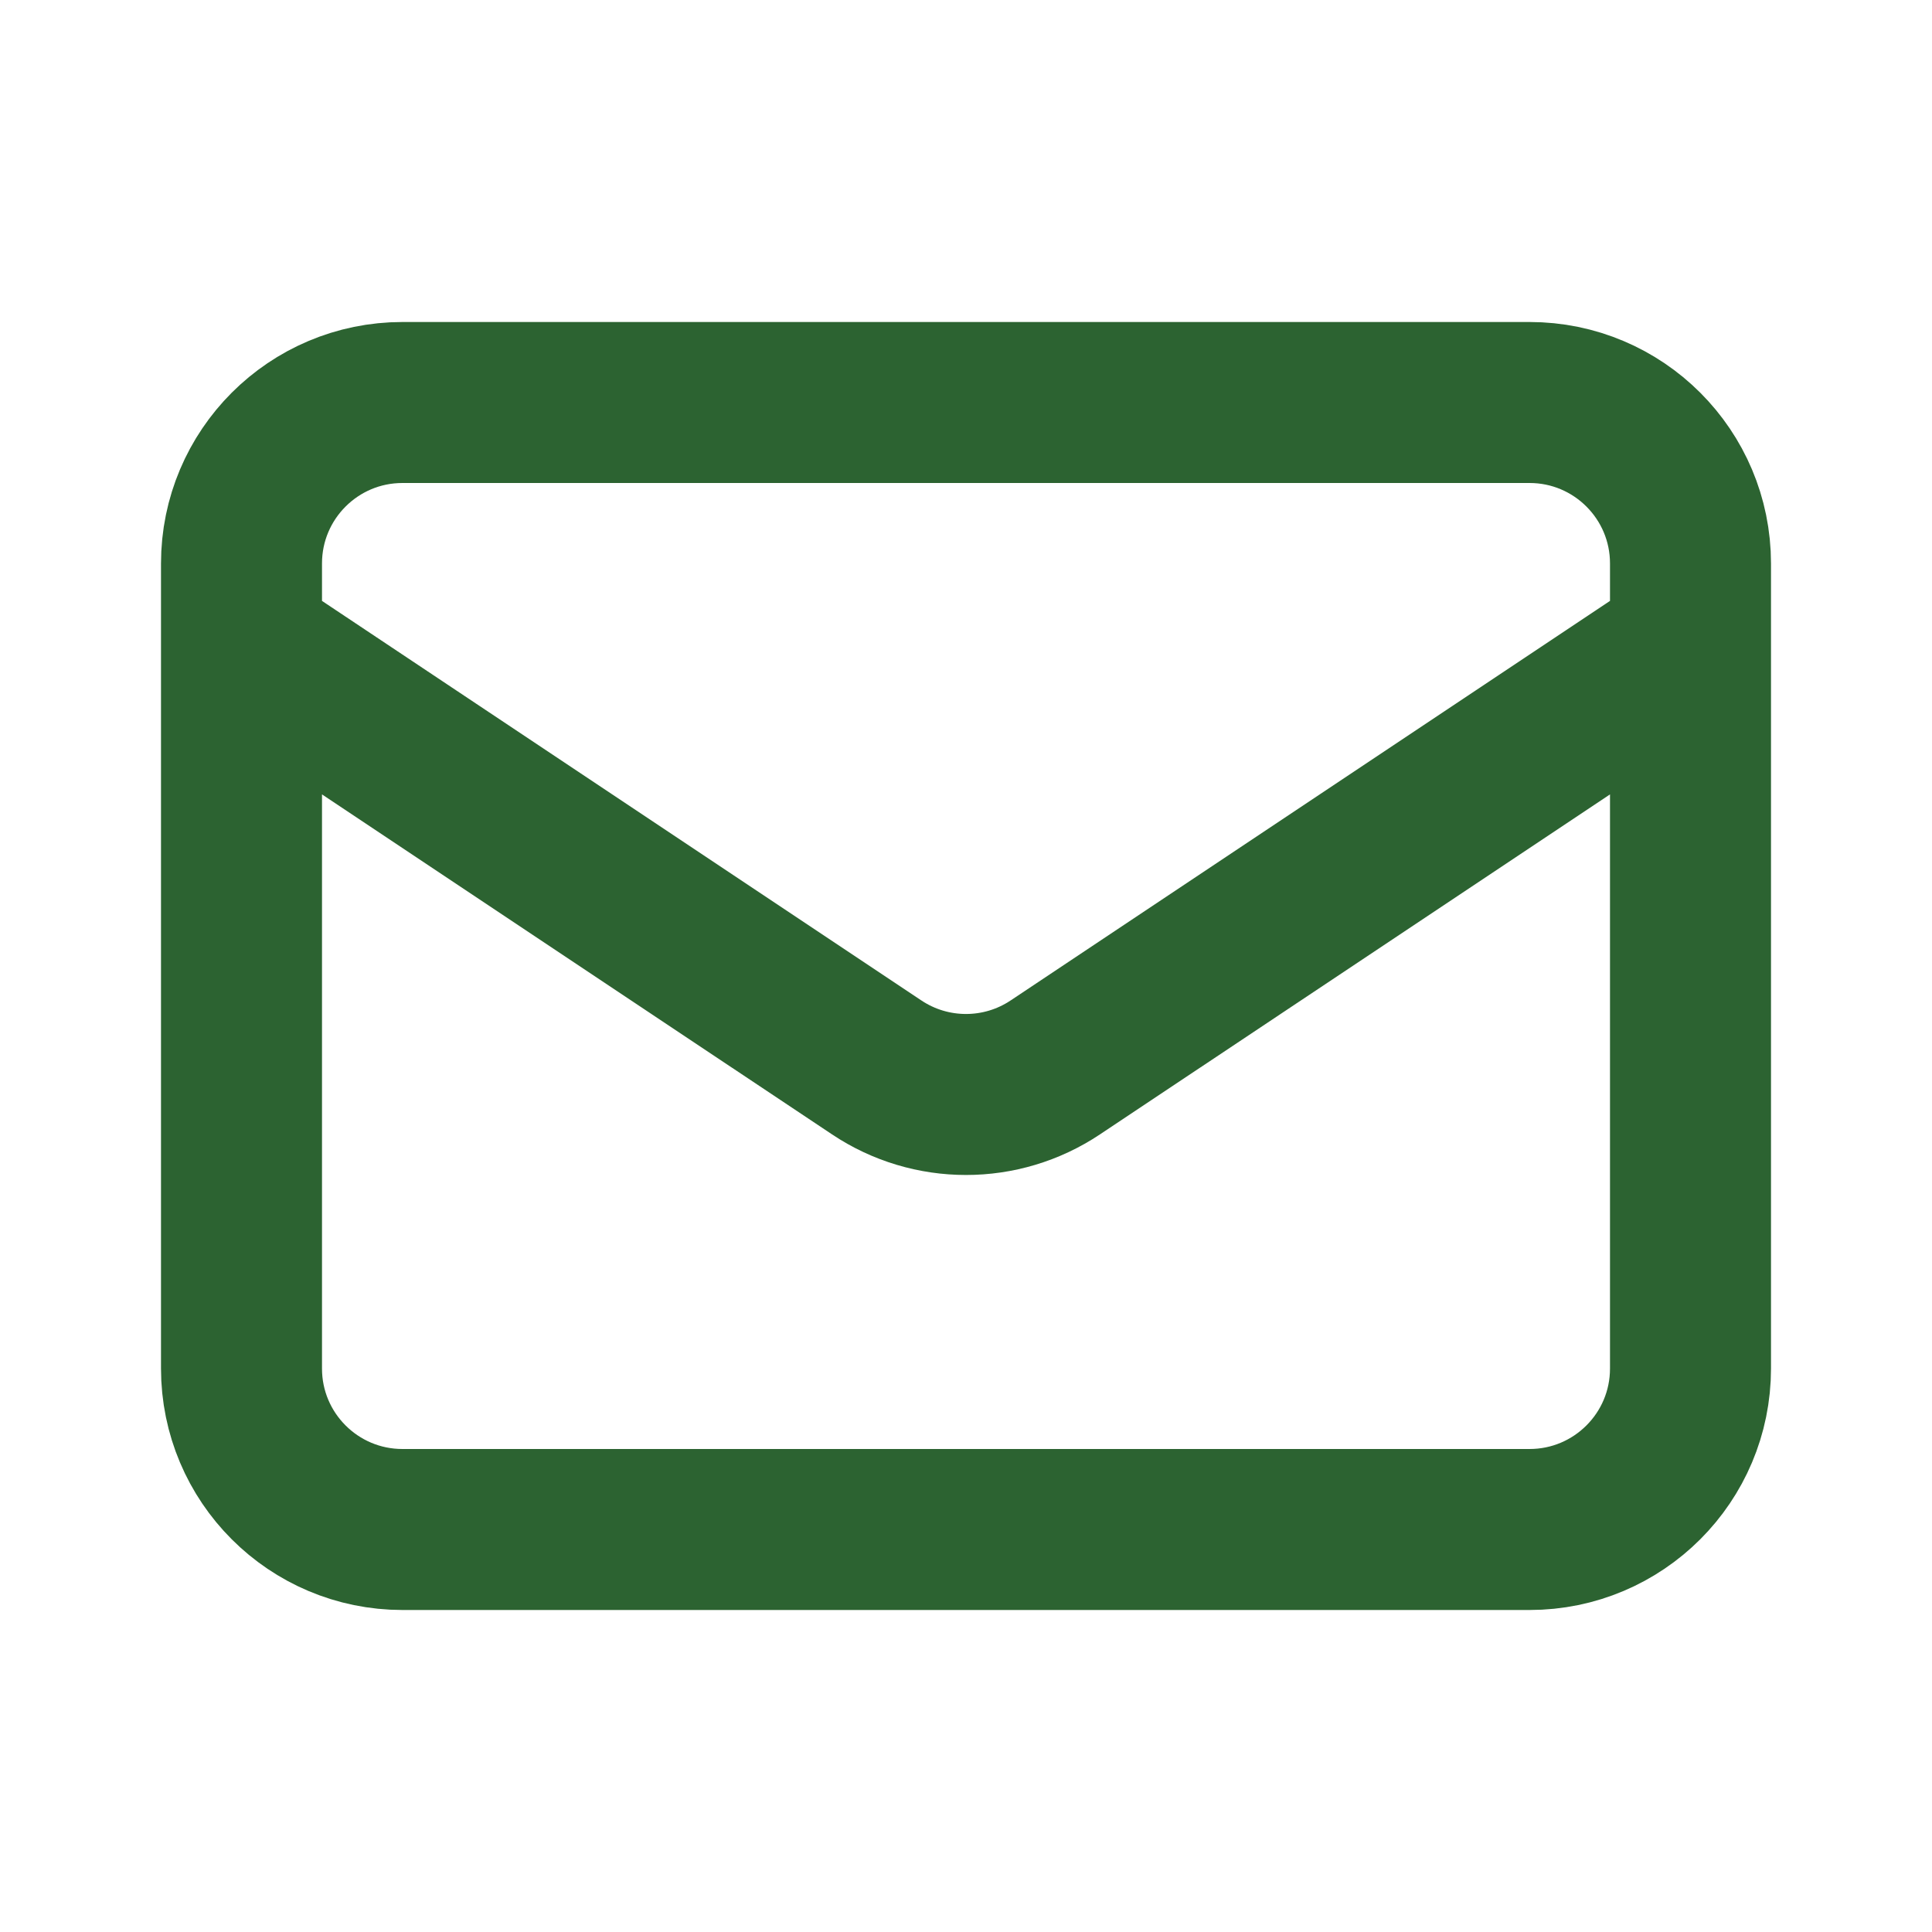 <svg xmlns="http://www.w3.org/2000/svg" width="24" height="24" viewBox="0 0 24 24" fill="none">
<path d="M3 8L10.891 13.26C11.562 13.708 12.438 13.708 13.109 13.26L21 8M5 19H19C20.105 19 21 18.105 21 17V7C21 5.895 20.105 5 19 5H5C3.895 5 3 5.895 3 7V17C3 18.105 3.895 19 5 19Z" stroke="#2C6331" stroke-width="2" stroke-linecap="round" stroke-linejoin="round"/>
</svg>